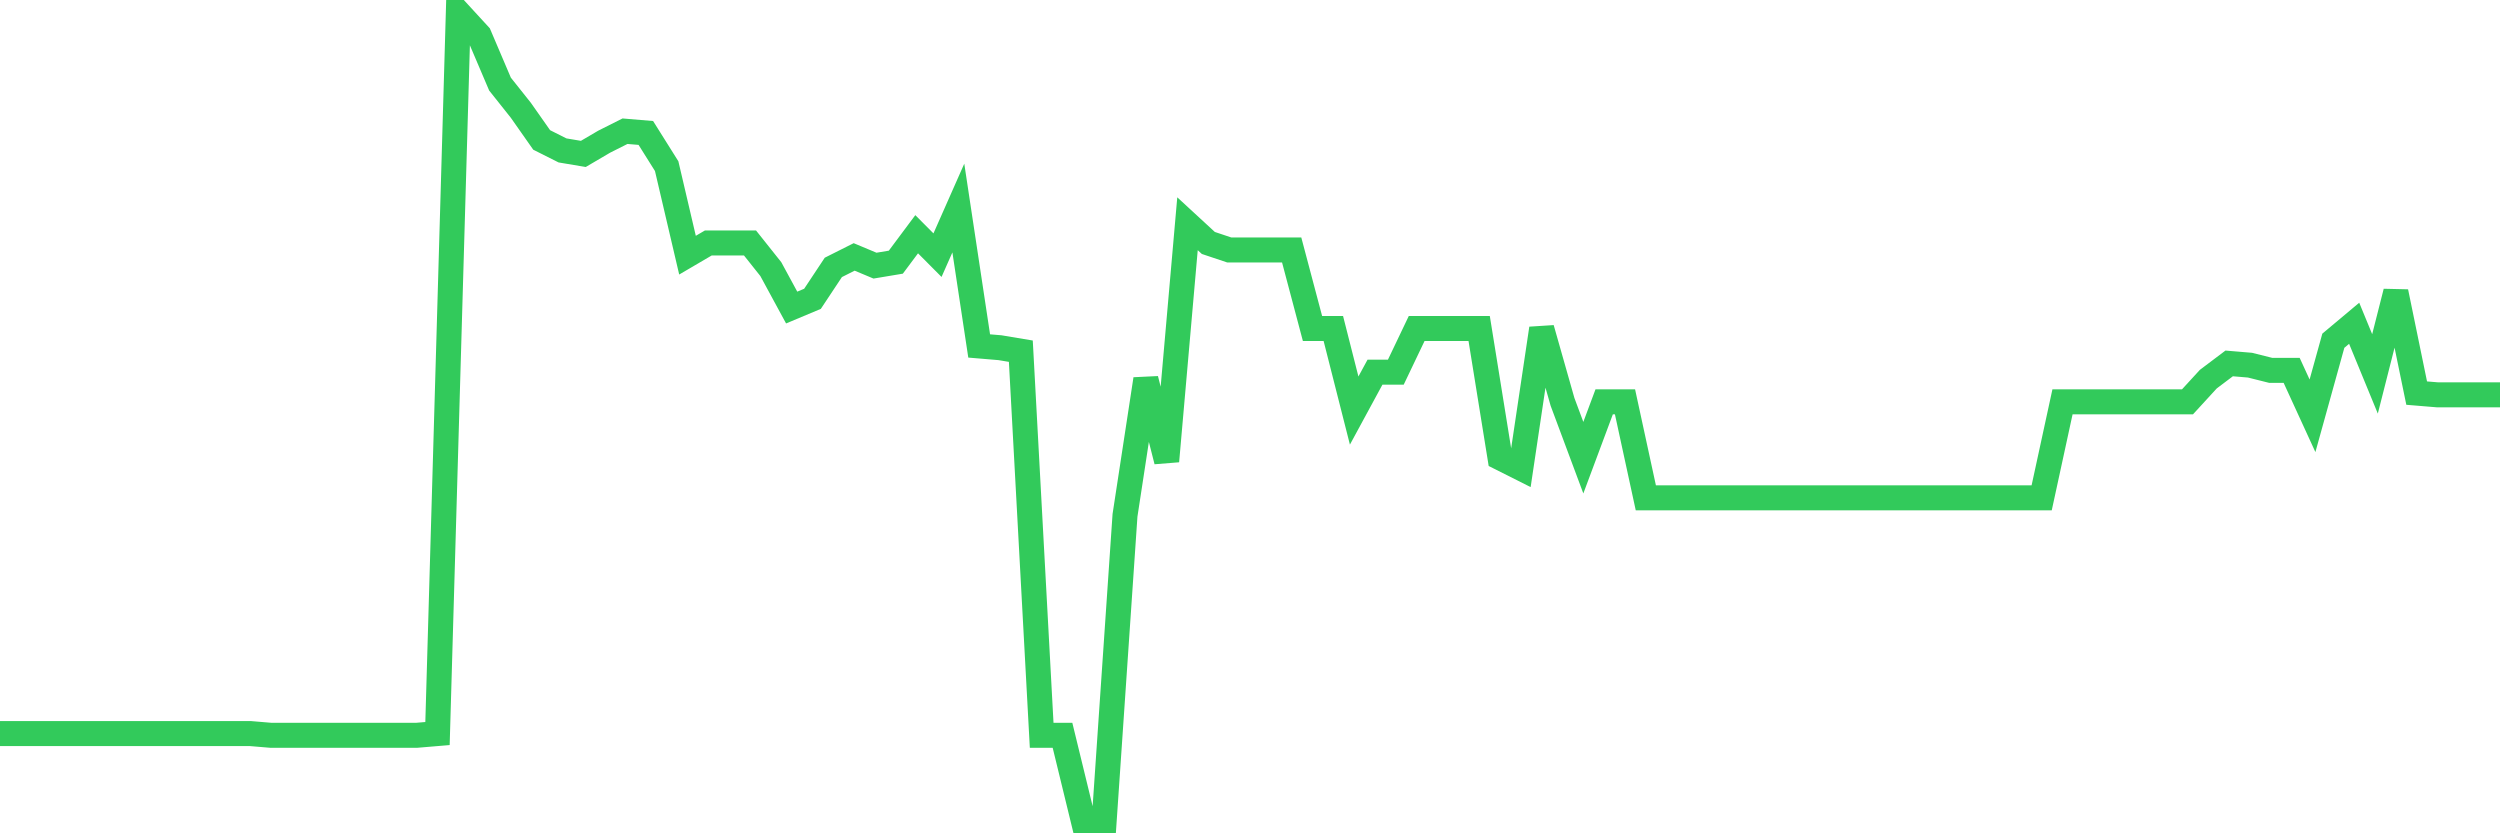 <svg
  xmlns="http://www.w3.org/2000/svg"
  xmlns:xlink="http://www.w3.org/1999/xlink"
  width="120"
  height="40"
  viewBox="0 0 120 40"
  preserveAspectRatio="none"
>
  <polyline
    points="0,35.21 1,35.21 2,35.21 3,35.21 4,35.21 5,35.21 6,35.21 7,35.21 8,35.21 9,35.21 10,35.21 11,35.21 12,35.21 13,35.294 14,35.294 15,35.294 16,35.294 17,35.294 18,35.294 19,35.294 20,35.294 21,35.21 22,0.6 23,1.689 24,4.036 25,5.293 26,6.717 27,7.22 28,7.388 29,6.801 30,6.298 31,6.382 32,7.975 33,12.248 34,11.662 35,11.662 36,11.662 37,12.919 38,14.762 39,14.343 40,12.835 41,12.332 42,12.751 43,12.584 44,11.243 45,12.248 46,9.986 47,16.606 48,16.69 49,16.857 50,35.294 51,35.294 52,39.4 53,39.4 54,24.735 55,18.198 56,22.137 57,10.74 58,11.662 59,11.997 60,11.997 61,11.997 62,11.997 63,15.768 64,15.768 65,19.707 66,17.863 67,17.863 68,15.768 69,15.768 70,15.768 71,15.768 72,21.969 73,22.472 74,15.768 75,19.288 76,21.969 77,19.288 78,19.288 79,23.897 80,23.897 81,23.897 82,23.897 83,23.897 84,23.897 85,23.897 86,23.897 87,23.897 88,23.897 89,23.897 90,23.897 91,23.897 92,23.897 93,23.897 94,23.897 95,23.897 96,23.897 97,23.897 98,23.897 99,19.288 100,19.288 101,19.288 102,19.288 103,19.288 104,19.288 105,19.288 106,18.198 107,17.444 108,17.528 109,17.779 110,17.779 111,19.958 112,16.355 113,15.517 114,17.947 115,14.008 116,18.869 117,18.952 118,18.952 119,18.952 120,18.952"
    fill="none"
    stroke="#32ca5b"
    stroke-width="1.2"
  >
  </polyline>
</svg>